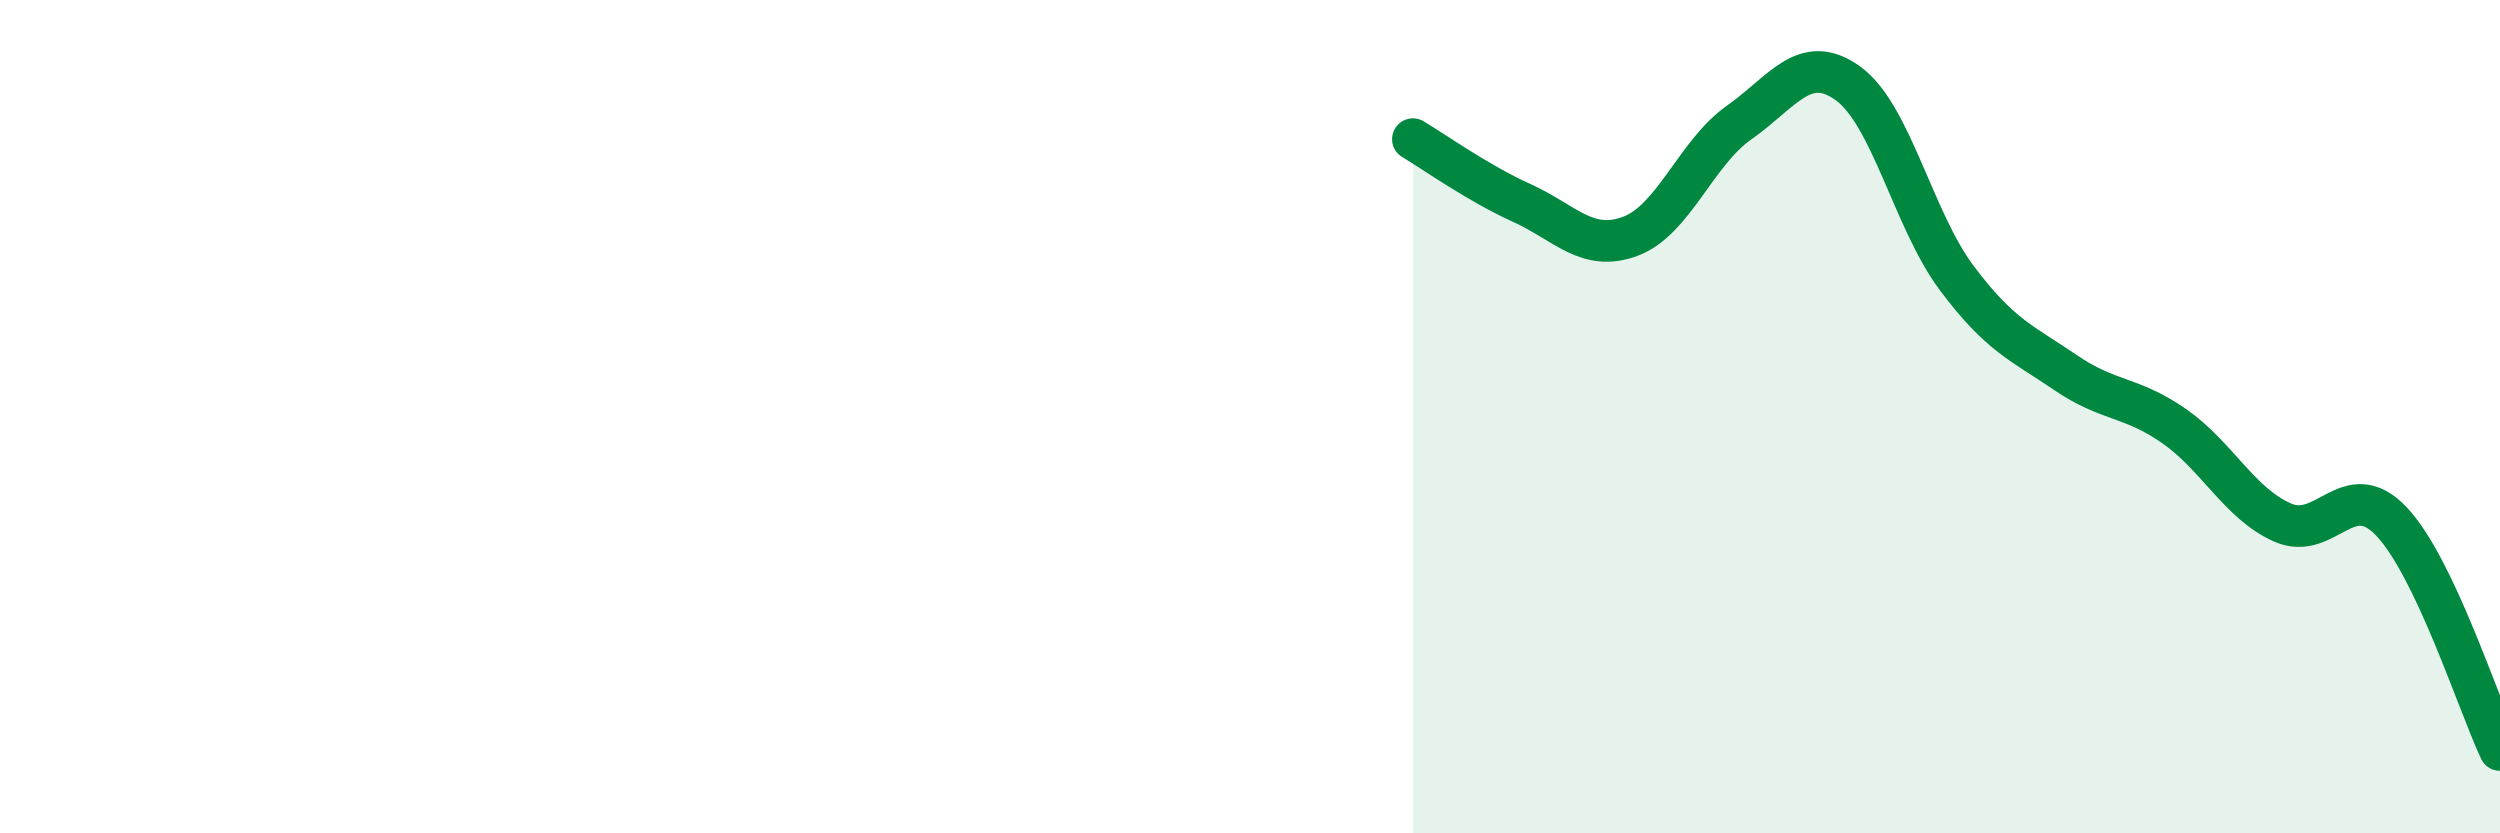 
    <svg width="60" height="20" viewBox="0 0 60 20" xmlns="http://www.w3.org/2000/svg">
      <path
        d="M 33.91,3.34 C 34.43,3.65 35.48,4.4 36.52,4.87 C 37.56,5.34 38.09,6.06 39.13,5.67 C 40.17,5.28 40.7,3.67 41.74,2.94 C 42.78,2.21 43.31,1.25 44.35,2 C 45.39,2.75 45.92,5.28 46.96,6.67 C 48,8.06 48.53,8.23 49.57,8.94 C 50.61,9.65 51.13,9.5 52.17,10.22 C 53.21,10.94 53.74,12.08 54.78,12.54 C 55.82,13 56.35,11.42 57.39,12.51 C 58.43,13.6 59.48,16.9 60,18L60 20L33.91 20Z"
        fill="#008740"
        opacity="0.1"
        stroke-linecap="round"
        stroke-linejoin="round"
      />
      <path
        d="M 33.91,3.34 C 34.43,3.65 35.48,4.4 36.52,4.87 C 37.56,5.34 38.09,6.06 39.13,5.67 C 40.17,5.28 40.7,3.67 41.74,2.94 C 42.78,2.21 43.31,1.25 44.35,2 C 45.39,2.75 45.92,5.28 46.96,6.67 C 48,8.06 48.53,8.23 49.57,8.94 C 50.61,9.65 51.13,9.5 52.17,10.22 C 53.21,10.94 53.74,12.08 54.78,12.54 C 55.82,13 56.35,11.42 57.39,12.51 C 58.43,13.6 59.48,16.9 60,18"
        stroke="#008740"
        stroke-width="1"
        fill="none"
        stroke-linecap="round"
        stroke-linejoin="round"
      />
    </svg>
  